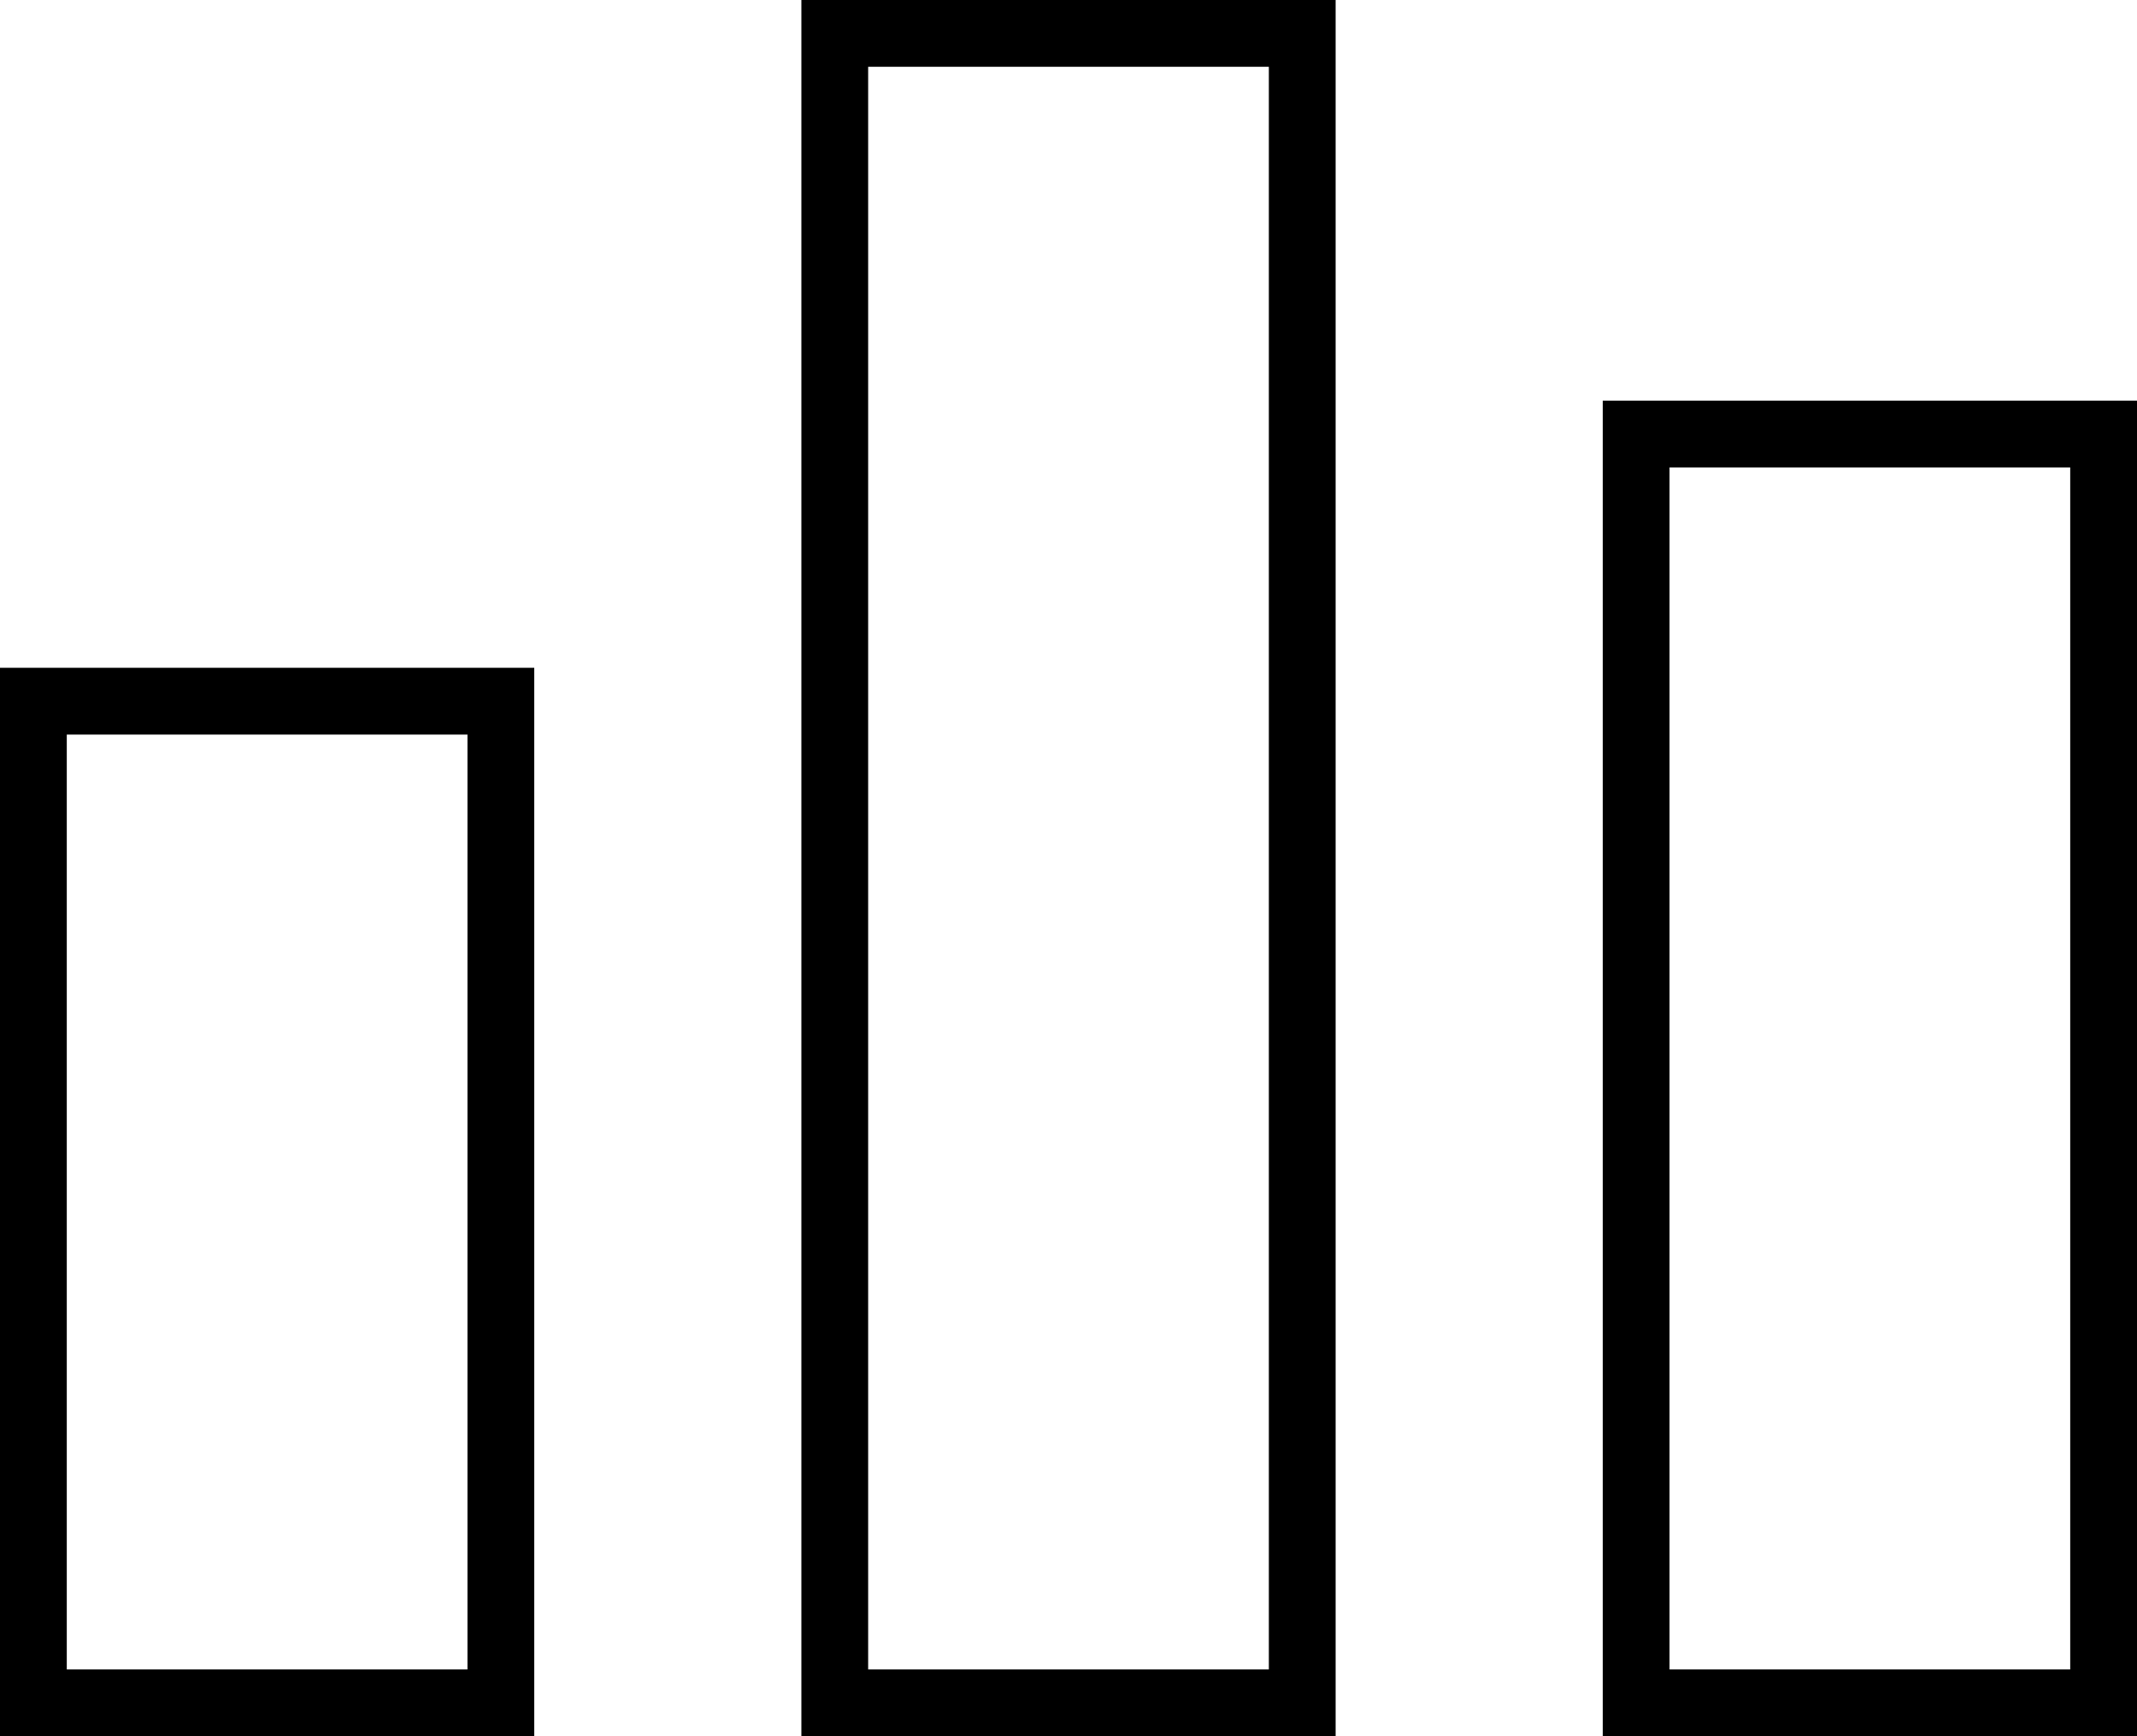 <?xml version="1.0" encoding="utf-8"?>
<svg width="16px" height="13px" viewBox="0 0 16 13" version="1.1" xmlns:xlink="http://www.w3.org/1999/xlink" xmlns="http://www.w3.org/2000/svg">
  <defs>
    <path d="M0 5L4 5L4 13L0 13L0 5Z" id="path_1" />
    <path d="M6 1.23729e-14L10 1.23729e-14L10 13L6 13L6 1.23729e-14Z" id="path_2" />
    <path d="M12 3L16 3L16 13L12 13L12 3Z" id="path_3" />
    <clipPath id="clip_1">
      <use xlink:href="#path_1" />
    </clipPath>
    <clipPath id="clip_2">
      <use xlink:href="#path_2" />
    </clipPath>
    <clipPath id="clip_3">
      <use xlink:href="#path_3" />
    </clipPath>
  </defs>
  <g id="Group-28">
    <g id="Rectangle">
      <g clip-path="url(#clip_1)">
        <use xlink:href="#path_1" fill="none" stroke="#000000" stroke-width="1" />
      </g>
    </g>
    <g id="Rectangle">
      <g clip-path="url(#clip_2)">
        <use xlink:href="#path_2" fill="none" stroke="#000000" stroke-width="1" />
      </g>
    </g>
    <g id="Rectangle">
      <g clip-path="url(#clip_3)">
        <use xlink:href="#path_3" fill="none" stroke="#000000" stroke-width="1" />
      </g>
    </g>
  </g>
</svg>